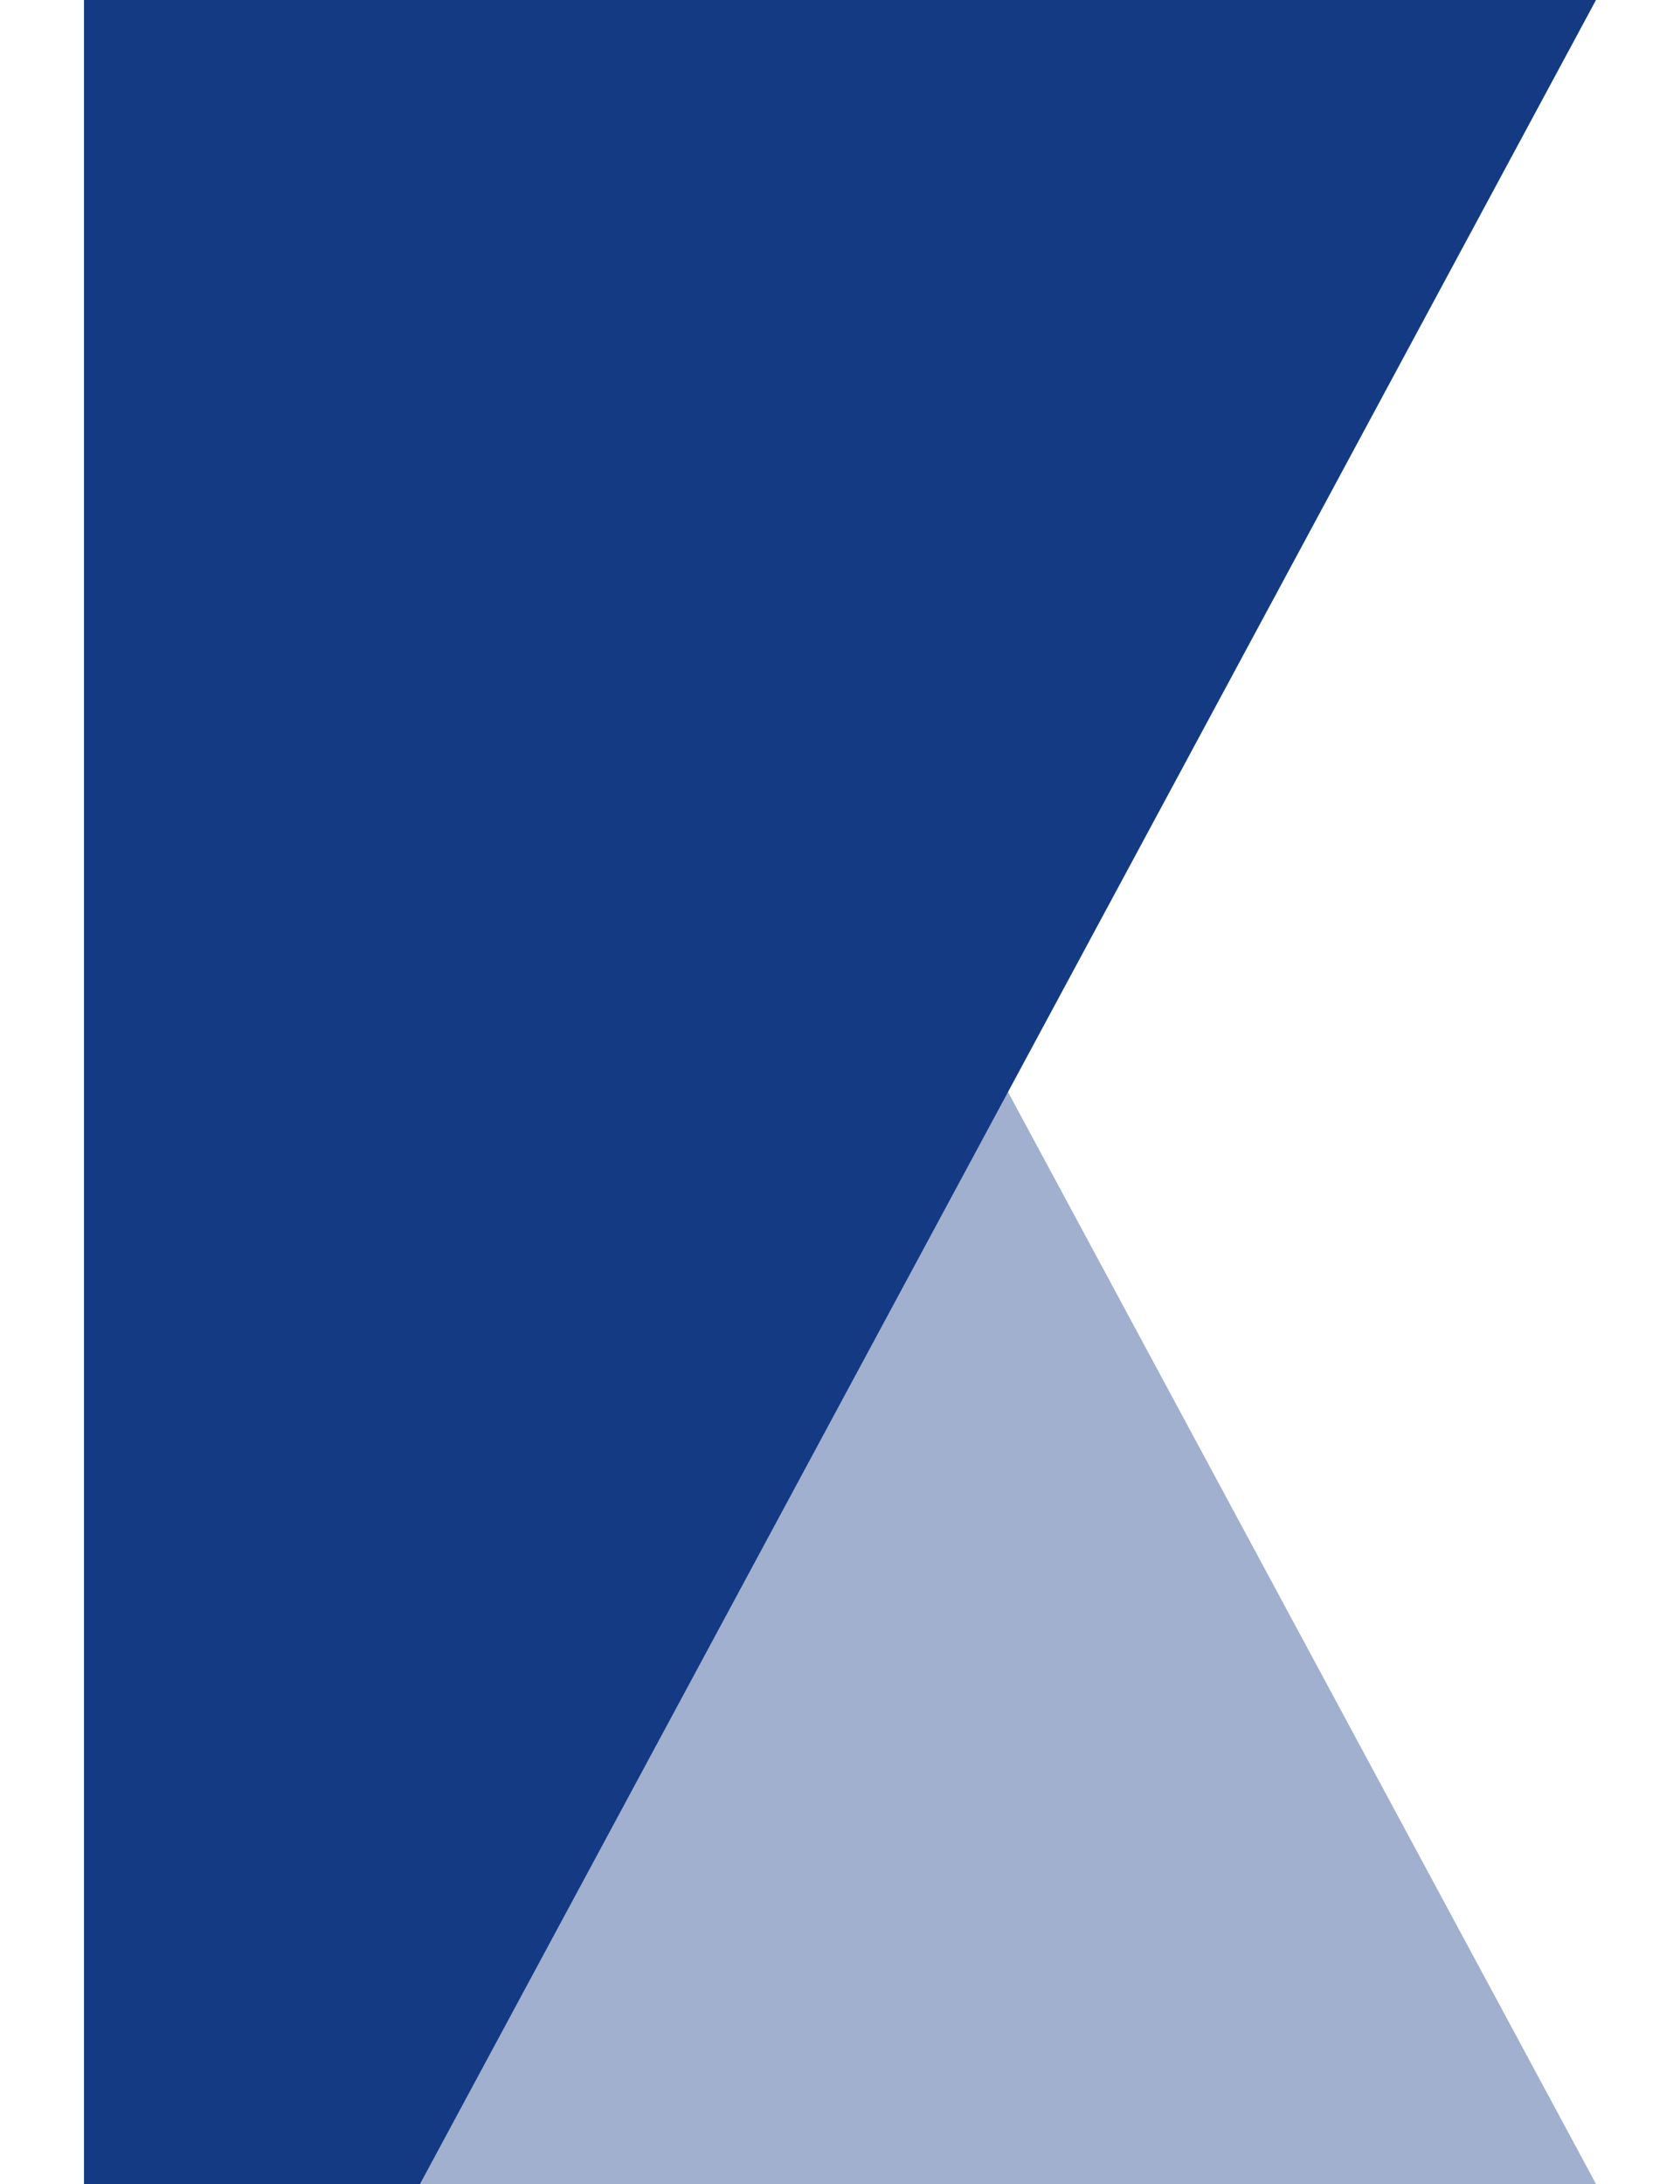 <svg width="10" height="13" viewBox="0 0 10 13" fill="none" xmlns="http://www.w3.org/2000/svg">
<path opacity="0.4" d="M0.5 13H9.5L2.5 0H0.5V13Z" fill="#143A84"/>
<path d="M0.5 0H9.5L2.5 13H0.5V0Z" fill="#143A84"/>
</svg>
